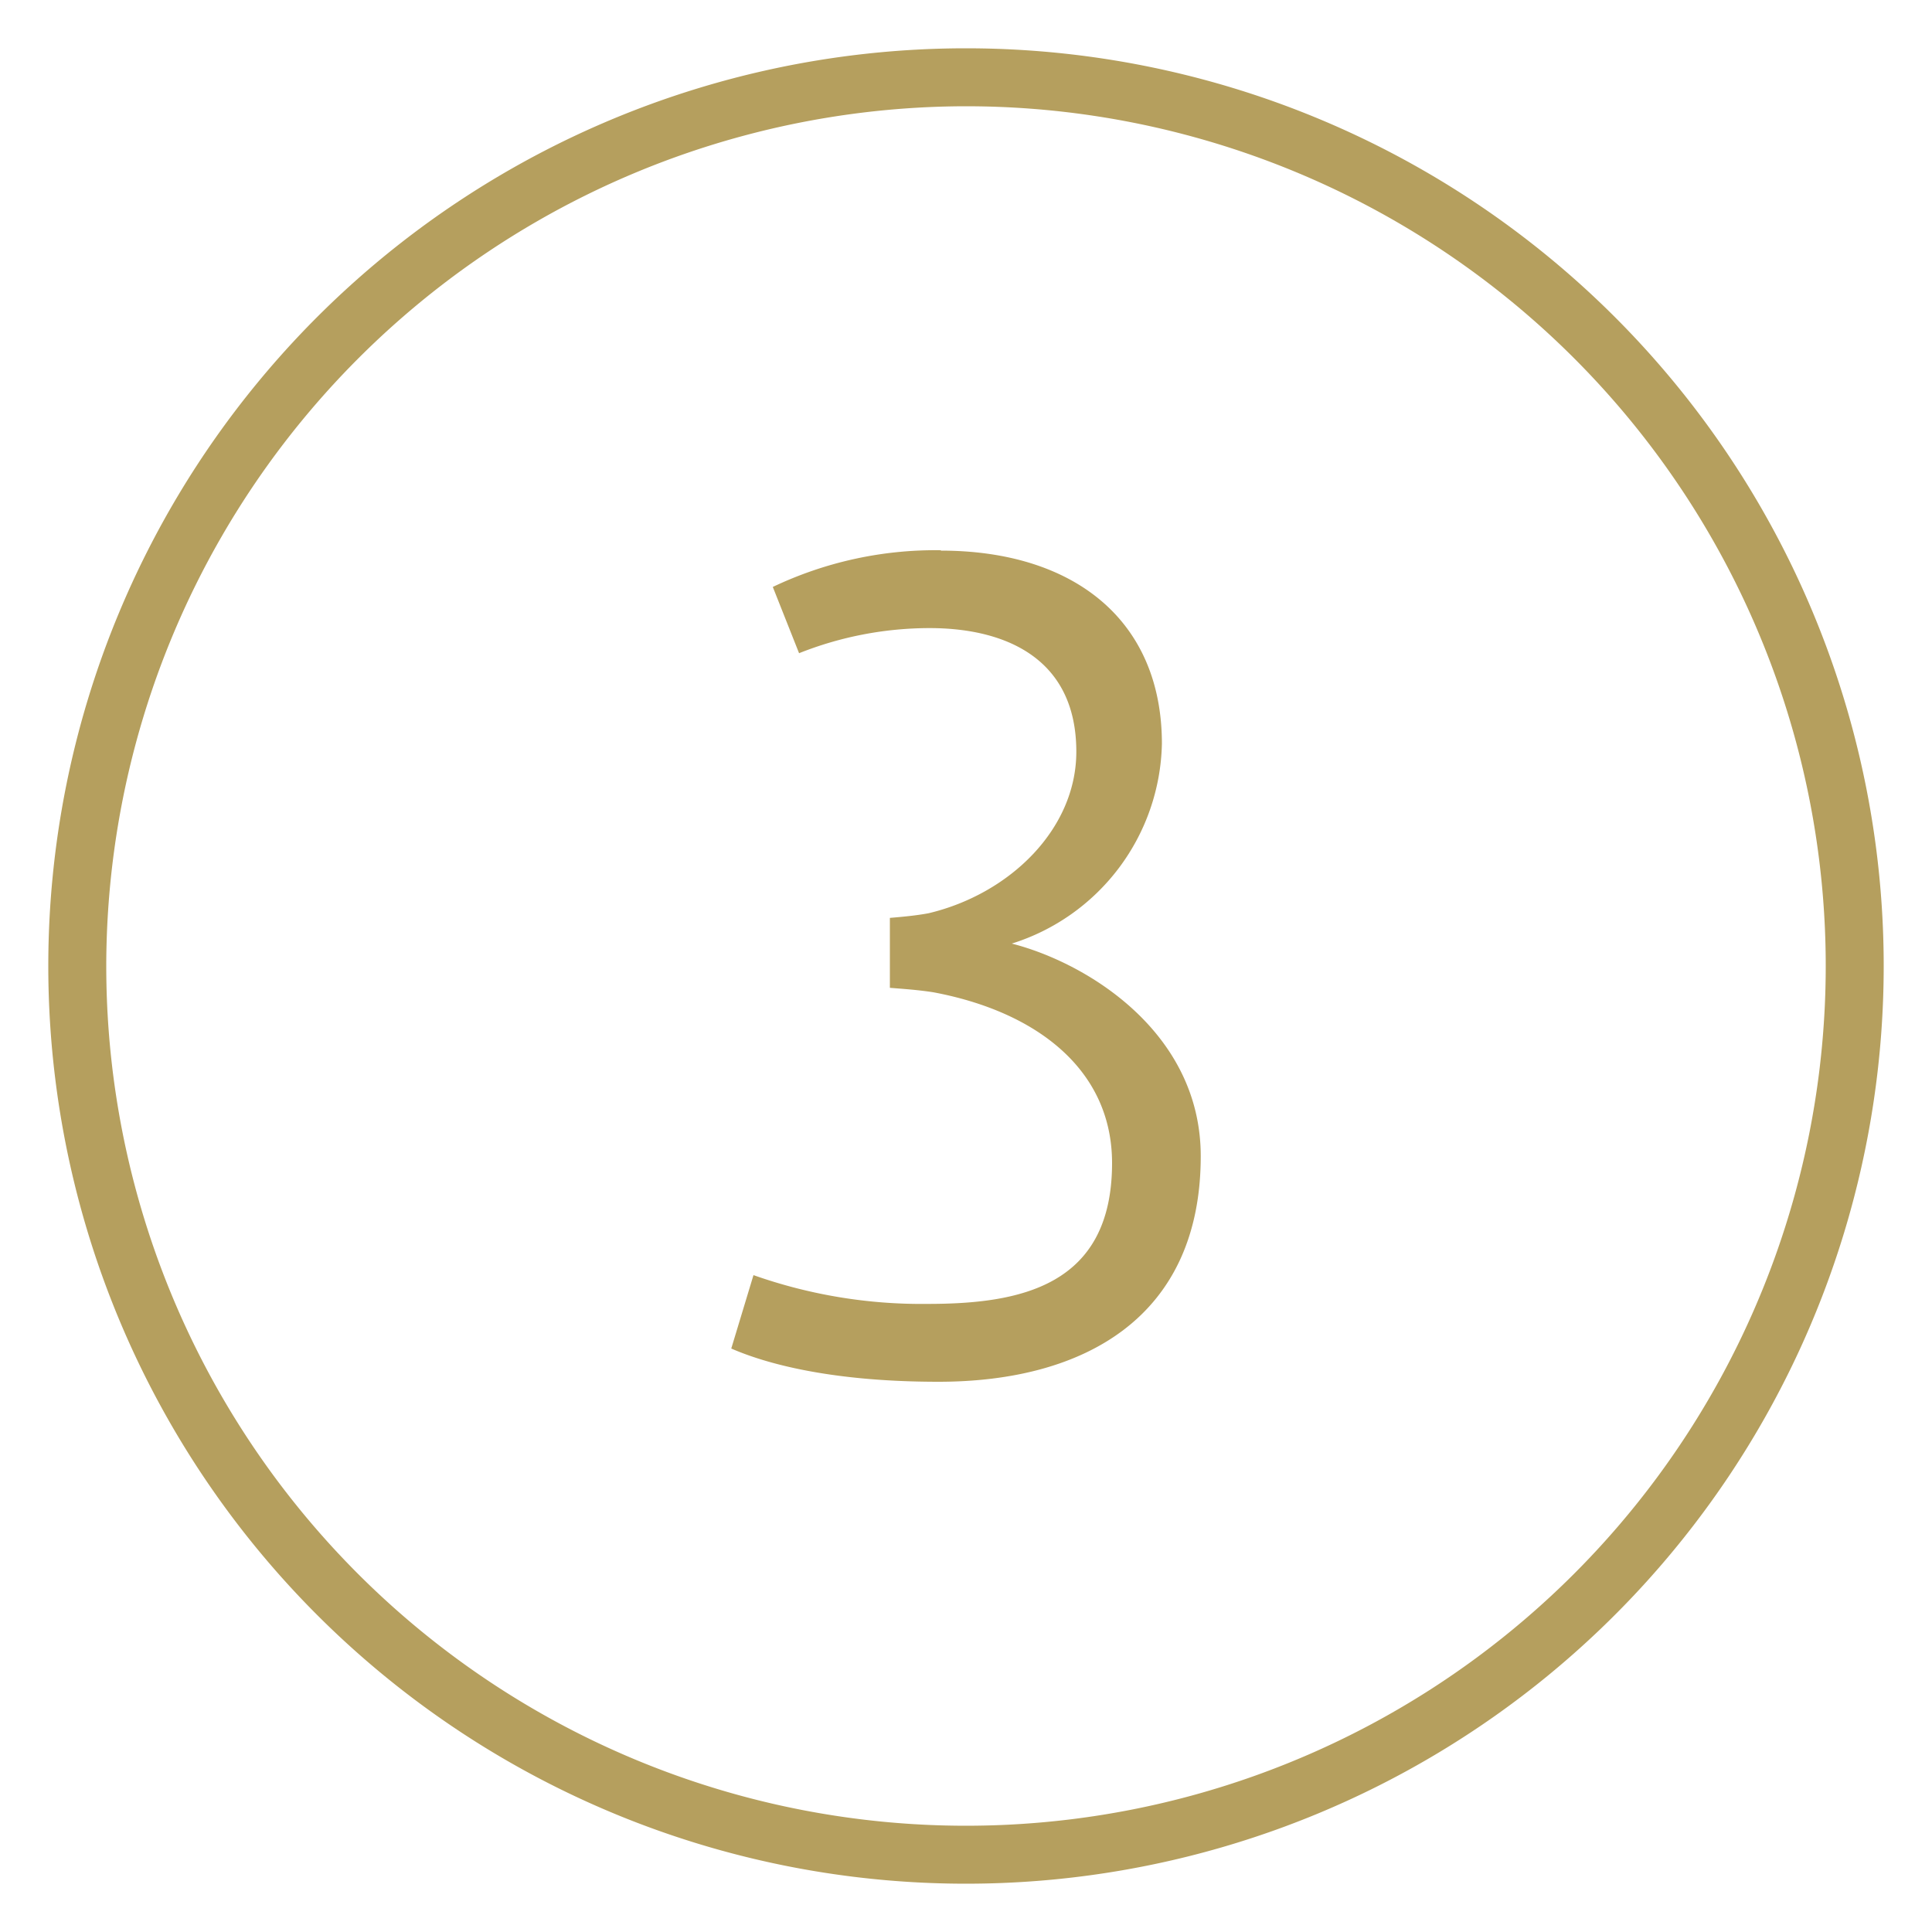 <svg id="Vrstva_1" data-name="Vrstva 1" xmlns="http://www.w3.org/2000/svg" viewBox="0 0 100 100"><defs><style>.cls-1{fill:#b59f5e;}</style></defs><title>circles_numbers</title><path class="cls-1" d="M50,5.5A44.5,44.5,0,1,1,5.5,50,44.55,44.55,0,0,1,50,5.5m0-3A47.5,47.5,0,1,0,97.5,50,47.5,47.5,0,0,0,50,2.5Z"/><path class="cls-1" d="M48.7,28.48A19.57,19.57,0,0,0,40,30.38l1.36,3.43a18.31,18.31,0,0,1,6.76-1.3c3.8,0,7.59,1.48,7.59,6.4,0,4-3.44,7.36-7.65,8.36-.65.12-1.3.18-2,.24v3.62c.77.06,1.48.11,2.25.23,5.34,1,9.25,4,9.25,8.84,0,6.4-4.8,7.29-9.55,7.29A26.11,26.11,0,0,1,39,66L37.85,69.8c1.36.59,4.62,1.72,10.73,1.72,7.59,0,13.57-3.38,13.57-11.68,0-6.4-5.87-10-9.78-11A11.09,11.09,0,0,0,60.14,38.5c0-6.46-4.63-10-11.44-10Z"/></svg>